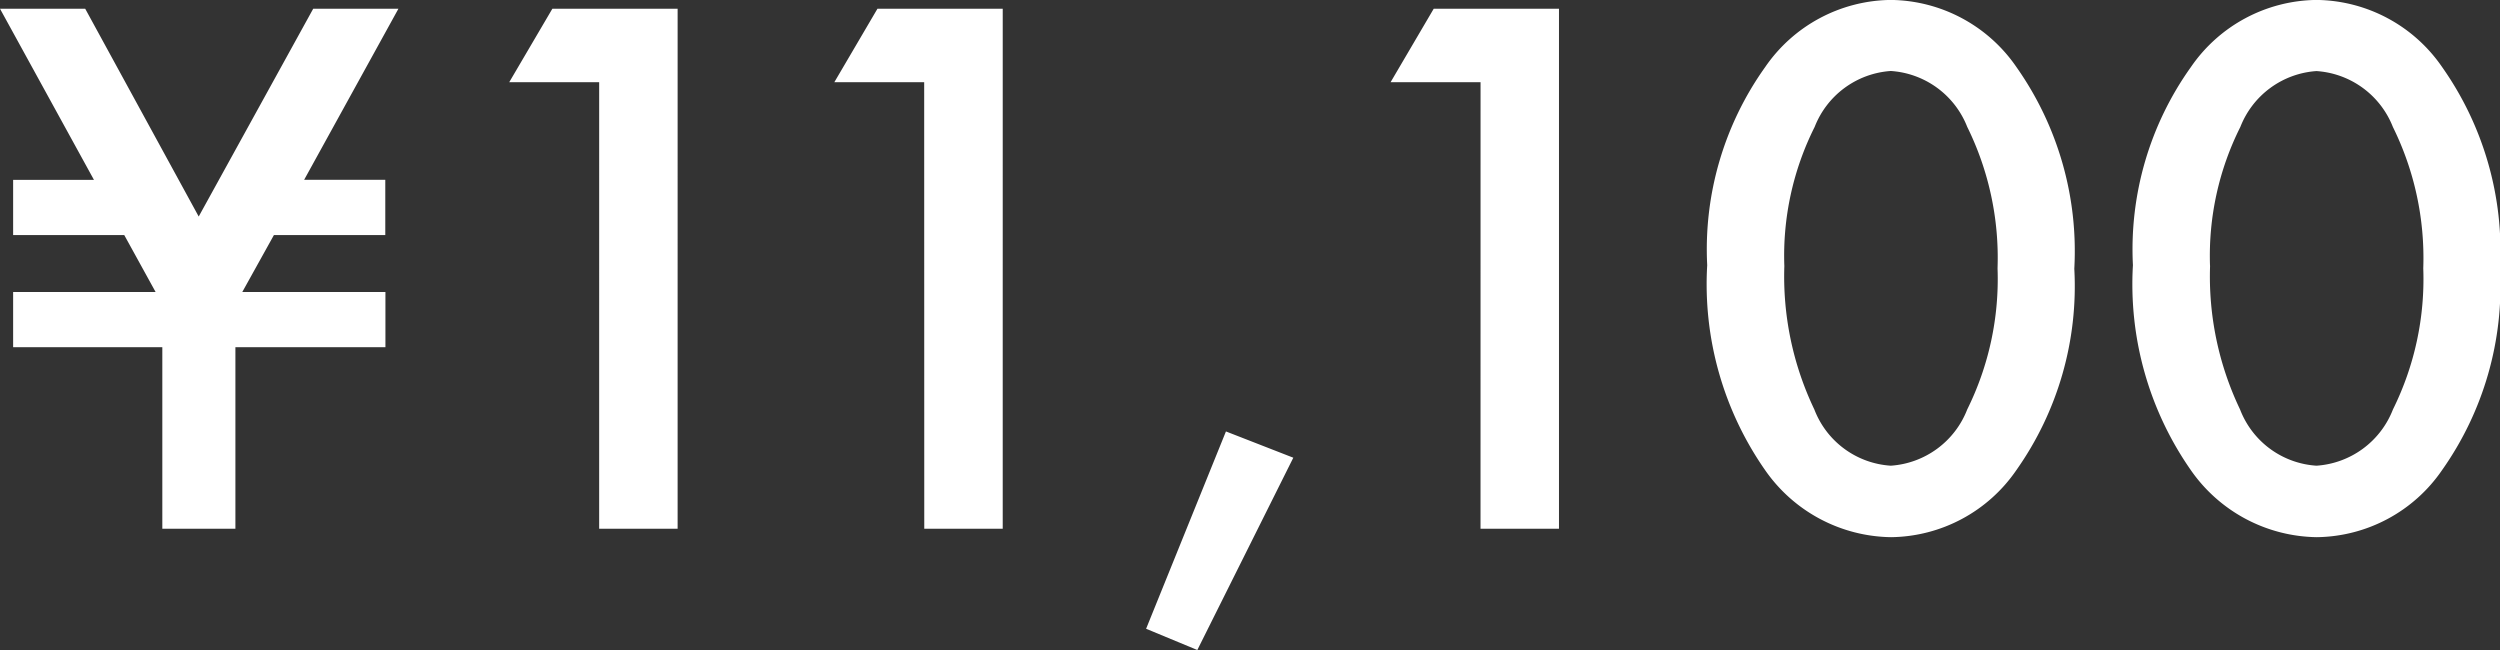 <svg xmlns="http://www.w3.org/2000/svg" width="86.988" height="22.617" viewBox="0 0 86.988 22.617">
  <rect x="0" y="0" width="86.988" height="22.617" fill="#333333" stroke="none"/>
  <path id="パス_6067" data-name="パス 6067" d="M5.883-8.238l-1.09-1.98H.926v-1.922H3.738L.469-18.094H3.434l3.949,7.23,3.984-7.23h2.965l-3.281,5.953h2.824v1.922H10l-1.1,1.98h4.98v1.922H8.66V0H6.117V-6.316H.926V-8.238Zm15.434-7.3H18.188l1.5-2.555h4.359V0h-2.73Zm11.309,0H29.5L31-18.094h4.359V0h-2.73Zm10.5,12.152,2.344.914-3.34,6.691L40.348,3.48Zm8.859-12.152H48.855l1.5-2.555h4.359V0h-2.73Zm7.887,6.375a10.907,10.907,0,0,1,2.016-6.9A5.373,5.373,0,0,1,66.258-18.4a5.373,5.373,0,0,1,4.371,2.332,11.111,11.111,0,0,1,2.016,7.02,11.09,11.09,0,0,1-2.016,7.008A5.363,5.363,0,0,1,66.27.293a5.425,5.425,0,0,1-4.383-2.332A11.3,11.3,0,0,1,59.871-9.164Zm2.684.012a10.722,10.722,0,0,0,1.043,5,3.058,3.058,0,0,0,2.66,1.957,3.075,3.075,0,0,0,2.66-1.957,10.224,10.224,0,0,0,1.055-4.91,10.3,10.3,0,0,0-1.055-4.922,3.074,3.074,0,0,0-2.66-1.945,3.068,3.068,0,0,0-2.648,1.945A9.989,9.989,0,0,0,62.555-9.152Zm12.129-.012a10.907,10.907,0,0,1,2.016-6.9A5.373,5.373,0,0,1,81.07-18.4a5.373,5.373,0,0,1,4.371,2.332,11.111,11.111,0,0,1,2.016,7.02,11.09,11.09,0,0,1-2.016,7.008A5.363,5.363,0,0,1,81.082.293,5.425,5.425,0,0,1,76.7-2.039,11.3,11.3,0,0,1,74.684-9.164Zm2.684.012a10.722,10.722,0,0,0,1.043,5,3.058,3.058,0,0,0,2.66,1.957,3.075,3.075,0,0,0,2.66-1.957,10.224,10.224,0,0,0,1.055-4.91A10.3,10.3,0,0,0,83.73-13.98a3.074,3.074,0,0,0-2.66-1.945,3.068,3.068,0,0,0-2.648,1.945A9.989,9.989,0,0,0,77.367-9.152Z" transform="translate(-0.469 18.398)" fill="#fff"/>
</svg>
